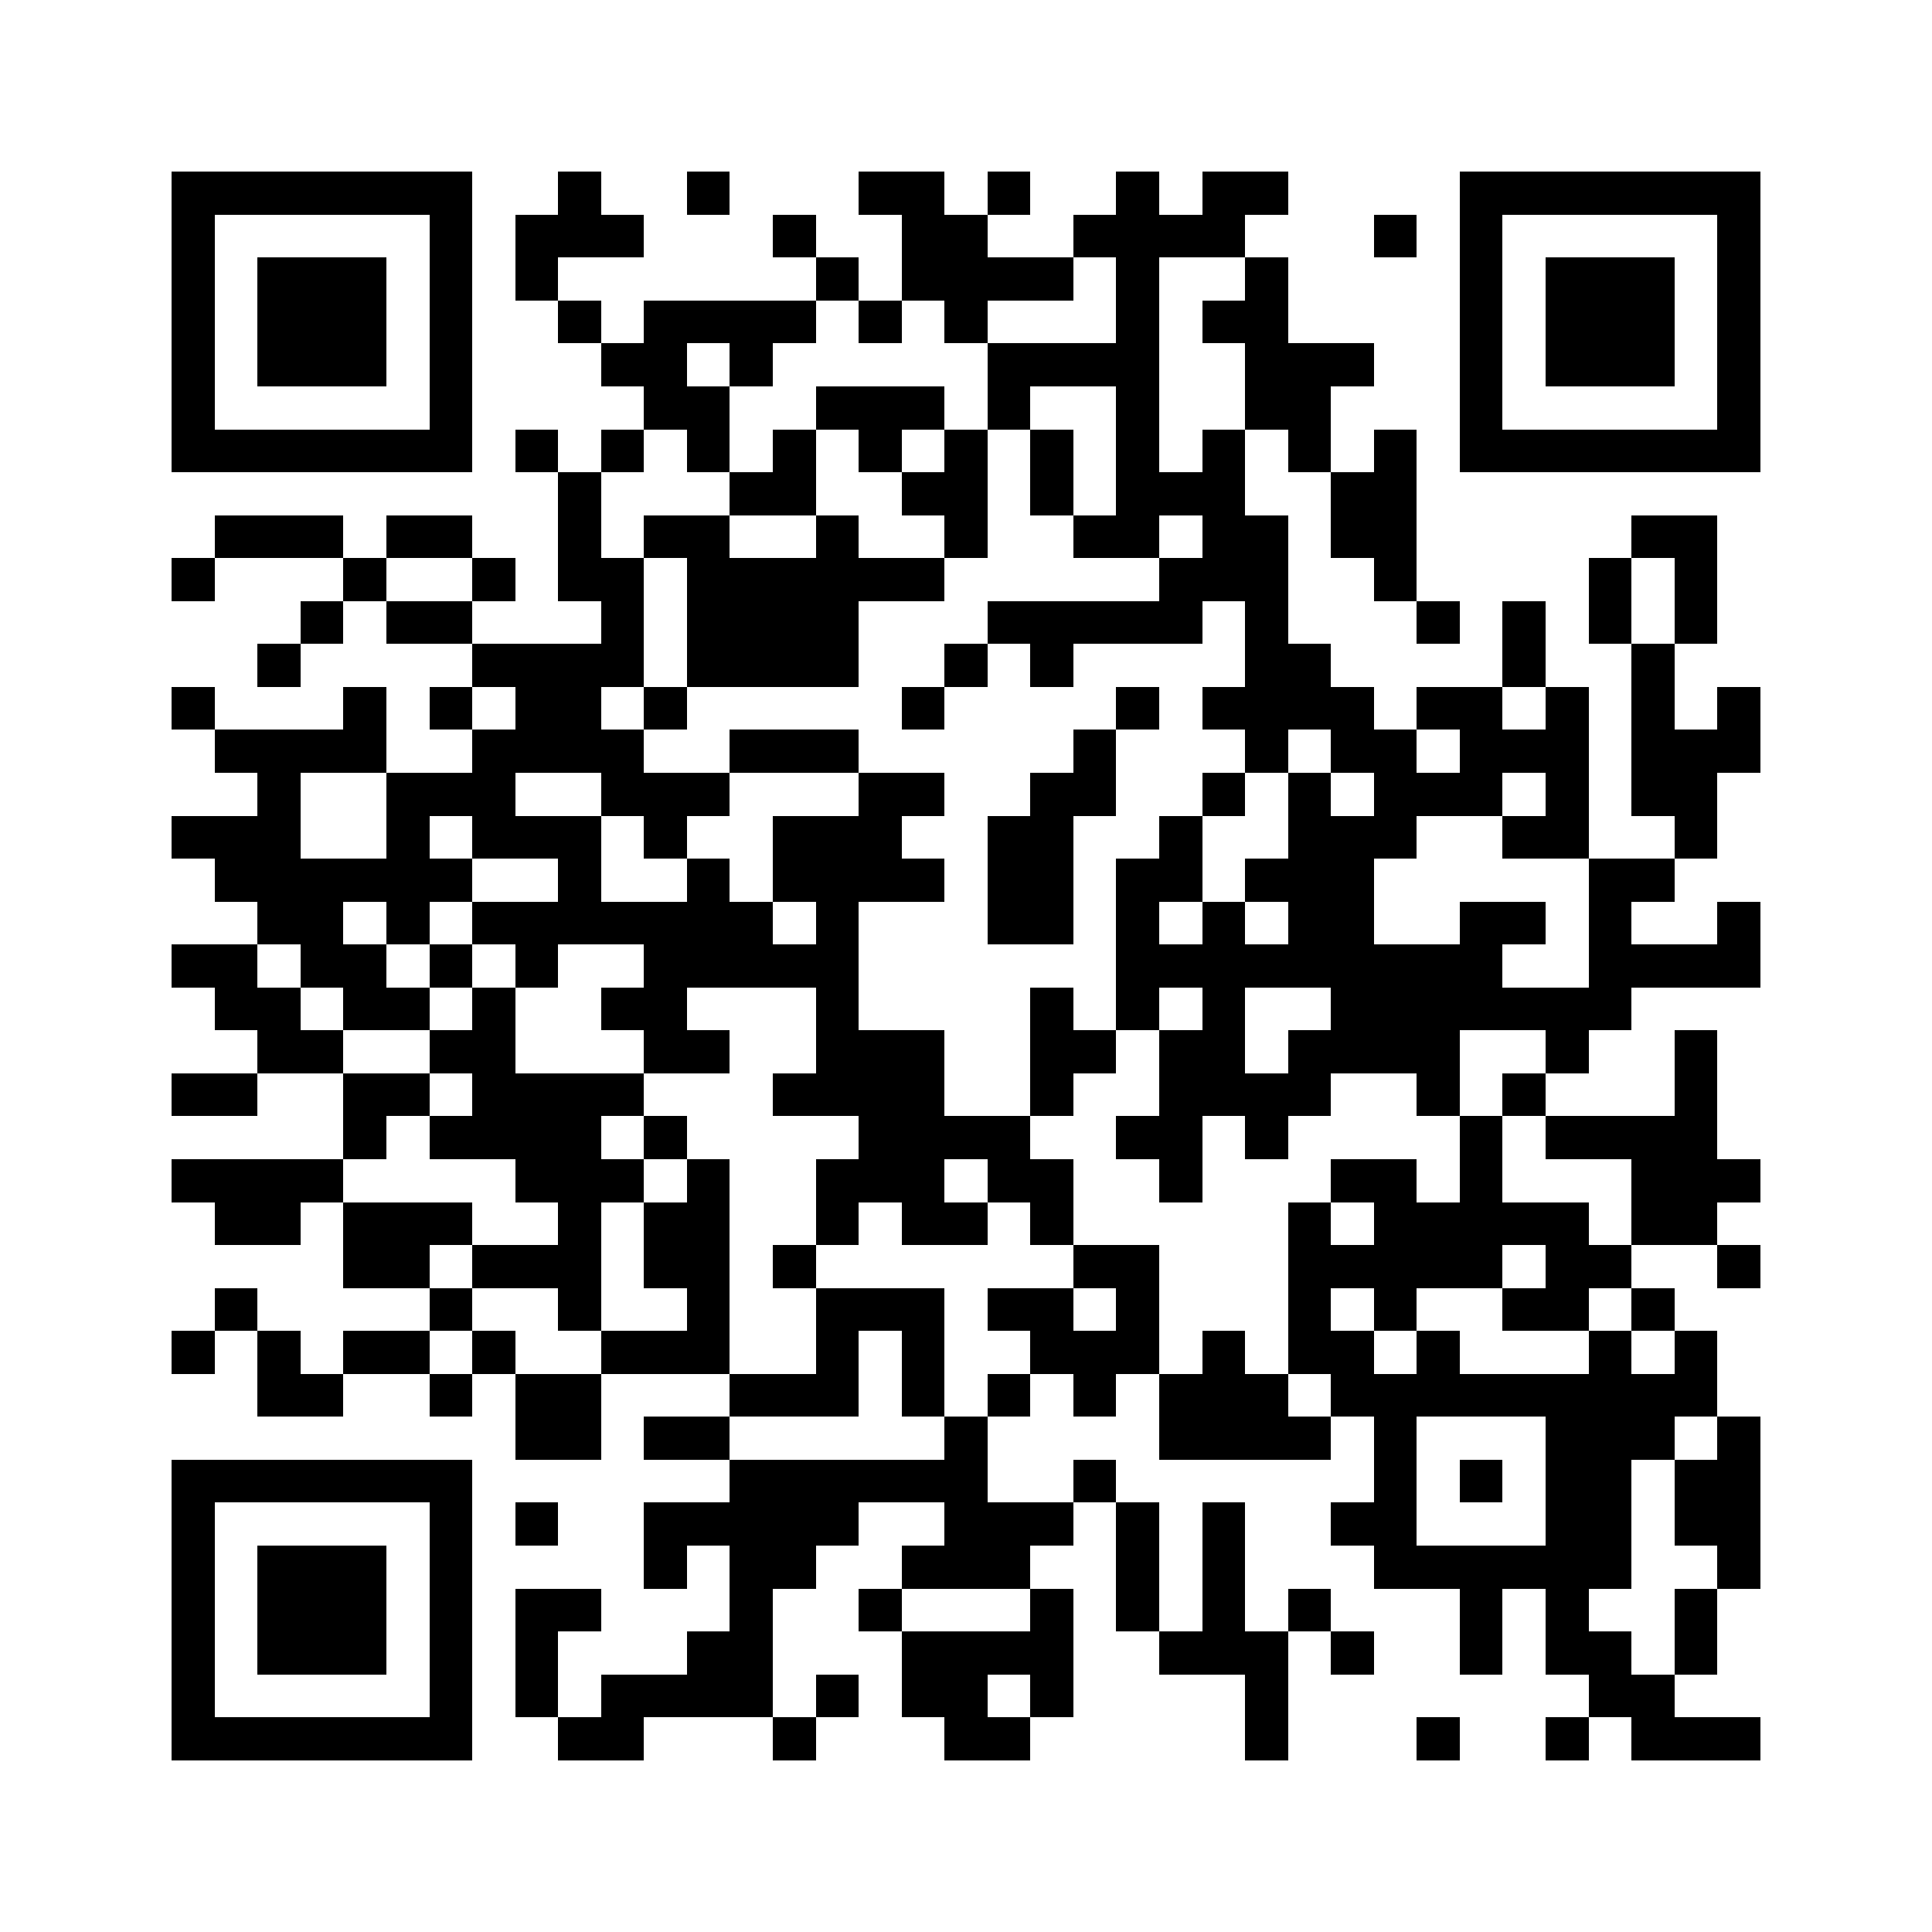 <svg xmlns="http://www.w3.org/2000/svg" viewBox="0 0 45 45" shape-rendering="crispEdges" width="900" height="900">
<rect x="0" y="0" width="45" height="45" fill="#FFF"/>
<path fill="#000" d="M4 4h7v1h-7zM13 4h1v1h-1zM16 4h1v1h-1zM20 4h2v1h-2zM23 4h1v1h-1zM26 4h1v1h-1zM28 4h2v1h-2zM34 4h7v1h-7zM4 5h1v1h-1zM10 5h1v1h-1zM12 5h3v1h-3zM18 5h1v1h-1zM21 5h2v1h-2zM25 5h4v1h-4zM32 5h1v1h-1zM34 5h1v1h-1zM40 5h1v1h-1zM4 6h1v1h-1zM6 6h3v1h-3zM10 6h1v1h-1zM12 6h1v1h-1zM19 6h1v1h-1zM21 6h4v1h-4zM26 6h1v1h-1zM29 6h1v1h-1zM34 6h1v1h-1zM36 6h3v1h-3zM40 6h1v1h-1zM4 7h1v1h-1zM6 7h3v1h-3zM10 7h1v1h-1zM13 7h1v1h-1zM15 7h4v1h-4zM20 7h1v1h-1zM22 7h1v1h-1zM26 7h1v1h-1zM28 7h2v1h-2zM34 7h1v1h-1zM36 7h3v1h-3zM40 7h1v1h-1zM4 8h1v1h-1zM6 8h3v1h-3zM10 8h1v1h-1zM14 8h2v1h-2zM17 8h1v1h-1zM23 8h4v1h-4zM29 8h3v1h-3zM34 8h1v1h-1zM36 8h3v1h-3zM40 8h1v1h-1zM4 9h1v1h-1zM10 9h1v1h-1zM15 9h2v1h-2zM19 9h3v1h-3zM23 9h1v1h-1zM26 9h1v1h-1zM29 9h2v1h-2zM34 9h1v1h-1zM40 9h1v1h-1zM4 10h7v1h-7zM12 10h1v1h-1zM14 10h1v1h-1zM16 10h1v1h-1zM18 10h1v1h-1zM20 10h1v1h-1zM22 10h1v1h-1zM24 10h1v1h-1zM26 10h1v1h-1zM28 10h1v1h-1zM30 10h1v1h-1zM32 10h1v1h-1zM34 10h7v1h-7zM13 11h1v1h-1zM17 11h2v1h-2zM21 11h2v1h-2zM24 11h1v1h-1zM26 11h3v1h-3zM31 11h2v1h-2zM5 12h3v1h-3zM9 12h2v1h-2zM13 12h1v1h-1zM15 12h2v1h-2zM19 12h1v1h-1zM22 12h1v1h-1zM25 12h2v1h-2zM28 12h2v1h-2zM31 12h2v1h-2zM38 12h2v1h-2zM4 13h1v1h-1zM8 13h1v1h-1zM11 13h1v1h-1zM13 13h2v1h-2zM16 13h6v1h-6zM27 13h3v1h-3zM32 13h1v1h-1zM37 13h1v1h-1zM39 13h1v1h-1zM7 14h1v1h-1zM9 14h2v1h-2zM14 14h1v1h-1zM16 14h4v1h-4zM23 14h5v1h-5zM29 14h1v1h-1zM33 14h1v1h-1zM35 14h1v1h-1zM37 14h1v1h-1zM39 14h1v1h-1zM6 15h1v1h-1zM11 15h4v1h-4zM16 15h4v1h-4zM22 15h1v1h-1zM24 15h1v1h-1zM29 15h2v1h-2zM35 15h1v1h-1zM38 15h1v1h-1zM4 16h1v1h-1zM8 16h1v1h-1zM10 16h1v1h-1zM12 16h2v1h-2zM15 16h1v1h-1zM21 16h1v1h-1zM26 16h1v1h-1zM28 16h4v1h-4zM33 16h2v1h-2zM36 16h1v1h-1zM38 16h1v1h-1zM40 16h1v1h-1zM5 17h4v1h-4zM11 17h4v1h-4zM17 17h3v1h-3zM25 17h1v1h-1zM29 17h1v1h-1zM31 17h2v1h-2zM34 17h3v1h-3zM38 17h3v1h-3zM6 18h1v1h-1zM9 18h3v1h-3zM14 18h3v1h-3zM20 18h2v1h-2zM24 18h2v1h-2zM28 18h1v1h-1zM30 18h1v1h-1zM32 18h3v1h-3zM36 18h1v1h-1zM38 18h2v1h-2zM4 19h3v1h-3zM9 19h1v1h-1zM11 19h3v1h-3zM15 19h1v1h-1zM18 19h3v1h-3zM23 19h2v1h-2zM27 19h1v1h-1zM30 19h3v1h-3zM35 19h2v1h-2zM39 19h1v1h-1zM5 20h6v1h-6zM13 20h1v1h-1zM16 20h1v1h-1zM18 20h4v1h-4zM23 20h2v1h-2zM26 20h2v1h-2zM29 20h3v1h-3zM37 20h2v1h-2zM6 21h2v1h-2zM9 21h1v1h-1zM11 21h7v1h-7zM19 21h1v1h-1zM23 21h2v1h-2zM26 21h1v1h-1zM28 21h1v1h-1zM30 21h2v1h-2zM34 21h2v1h-2zM37 21h1v1h-1zM40 21h1v1h-1zM4 22h2v1h-2zM7 22h2v1h-2zM10 22h1v1h-1zM12 22h1v1h-1zM15 22h5v1h-5zM26 22h9v1h-9zM37 22h4v1h-4zM5 23h2v1h-2zM8 23h2v1h-2zM11 23h1v1h-1zM14 23h2v1h-2zM19 23h1v1h-1zM24 23h1v1h-1zM26 23h1v1h-1zM28 23h1v1h-1zM31 23h7v1h-7zM6 24h2v1h-2zM10 24h2v1h-2zM15 24h2v1h-2zM19 24h3v1h-3zM24 24h2v1h-2zM27 24h2v1h-2zM30 24h4v1h-4zM36 24h1v1h-1zM39 24h1v1h-1zM4 25h2v1h-2zM8 25h2v1h-2zM11 25h4v1h-4zM18 25h4v1h-4zM24 25h1v1h-1zM27 25h4v1h-4zM33 25h1v1h-1zM35 25h1v1h-1zM39 25h1v1h-1zM8 26h1v1h-1zM10 26h4v1h-4zM15 26h1v1h-1zM20 26h4v1h-4zM26 26h2v1h-2zM29 26h1v1h-1zM34 26h1v1h-1zM36 26h4v1h-4zM4 27h4v1h-4zM12 27h3v1h-3zM16 27h1v1h-1zM19 27h3v1h-3zM23 27h2v1h-2zM27 27h1v1h-1zM31 27h2v1h-2zM34 27h1v1h-1zM38 27h3v1h-3zM5 28h2v1h-2zM8 28h3v1h-3zM13 28h1v1h-1zM15 28h2v1h-2zM19 28h1v1h-1zM21 28h2v1h-2zM24 28h1v1h-1zM30 28h1v1h-1zM32 28h5v1h-5zM38 28h2v1h-2zM8 29h2v1h-2zM11 29h3v1h-3zM15 29h2v1h-2zM18 29h1v1h-1zM25 29h2v1h-2zM30 29h5v1h-5zM36 29h2v1h-2zM40 29h1v1h-1zM5 30h1v1h-1zM10 30h1v1h-1zM13 30h1v1h-1zM16 30h1v1h-1zM19 30h3v1h-3zM23 30h2v1h-2zM26 30h1v1h-1zM30 30h1v1h-1zM32 30h1v1h-1zM35 30h2v1h-2zM38 30h1v1h-1zM4 31h1v1h-1zM6 31h1v1h-1zM8 31h2v1h-2zM11 31h1v1h-1zM14 31h3v1h-3zM19 31h1v1h-1zM21 31h1v1h-1zM24 31h3v1h-3zM28 31h1v1h-1zM30 31h2v1h-2zM33 31h1v1h-1zM37 31h1v1h-1zM39 31h1v1h-1zM6 32h2v1h-2zM10 32h1v1h-1zM12 32h2v1h-2zM17 32h3v1h-3zM21 32h1v1h-1zM23 32h1v1h-1zM25 32h1v1h-1zM27 32h3v1h-3zM31 32h9v1h-9zM12 33h2v1h-2zM15 33h2v1h-2zM22 33h1v1h-1zM27 33h4v1h-4zM32 33h1v1h-1zM36 33h3v1h-3zM40 33h1v1h-1zM4 34h7v1h-7zM17 34h6v1h-6zM25 34h1v1h-1zM32 34h1v1h-1zM34 34h1v1h-1zM36 34h2v1h-2zM39 34h2v1h-2zM4 35h1v1h-1zM10 35h1v1h-1zM12 35h1v1h-1zM15 35h5v1h-5zM22 35h3v1h-3zM26 35h1v1h-1zM28 35h1v1h-1zM31 35h2v1h-2zM36 35h2v1h-2zM39 35h2v1h-2zM4 36h1v1h-1zM6 36h3v1h-3zM10 36h1v1h-1zM15 36h1v1h-1zM17 36h2v1h-2zM21 36h3v1h-3zM26 36h1v1h-1zM28 36h1v1h-1zM32 36h6v1h-6zM40 36h1v1h-1zM4 37h1v1h-1zM6 37h3v1h-3zM10 37h1v1h-1zM12 37h2v1h-2zM17 37h1v1h-1zM20 37h1v1h-1zM24 37h1v1h-1zM26 37h1v1h-1zM28 37h1v1h-1zM30 37h1v1h-1zM34 37h1v1h-1zM36 37h1v1h-1zM39 37h1v1h-1zM4 38h1v1h-1zM6 38h3v1h-3zM10 38h1v1h-1zM12 38h1v1h-1zM16 38h2v1h-2zM21 38h4v1h-4zM27 38h3v1h-3zM31 38h1v1h-1zM34 38h1v1h-1zM36 38h2v1h-2zM39 38h1v1h-1zM4 39h1v1h-1zM10 39h1v1h-1zM12 39h1v1h-1zM14 39h4v1h-4zM19 39h1v1h-1zM21 39h2v1h-2zM24 39h1v1h-1zM29 39h1v1h-1zM37 39h2v1h-2zM4 40h7v1h-7zM13 40h2v1h-2zM18 40h1v1h-1zM22 40h2v1h-2zM29 40h1v1h-1zM33 40h1v1h-1zM36 40h1v1h-1zM38 40h3v1h-3z"/>
</svg>